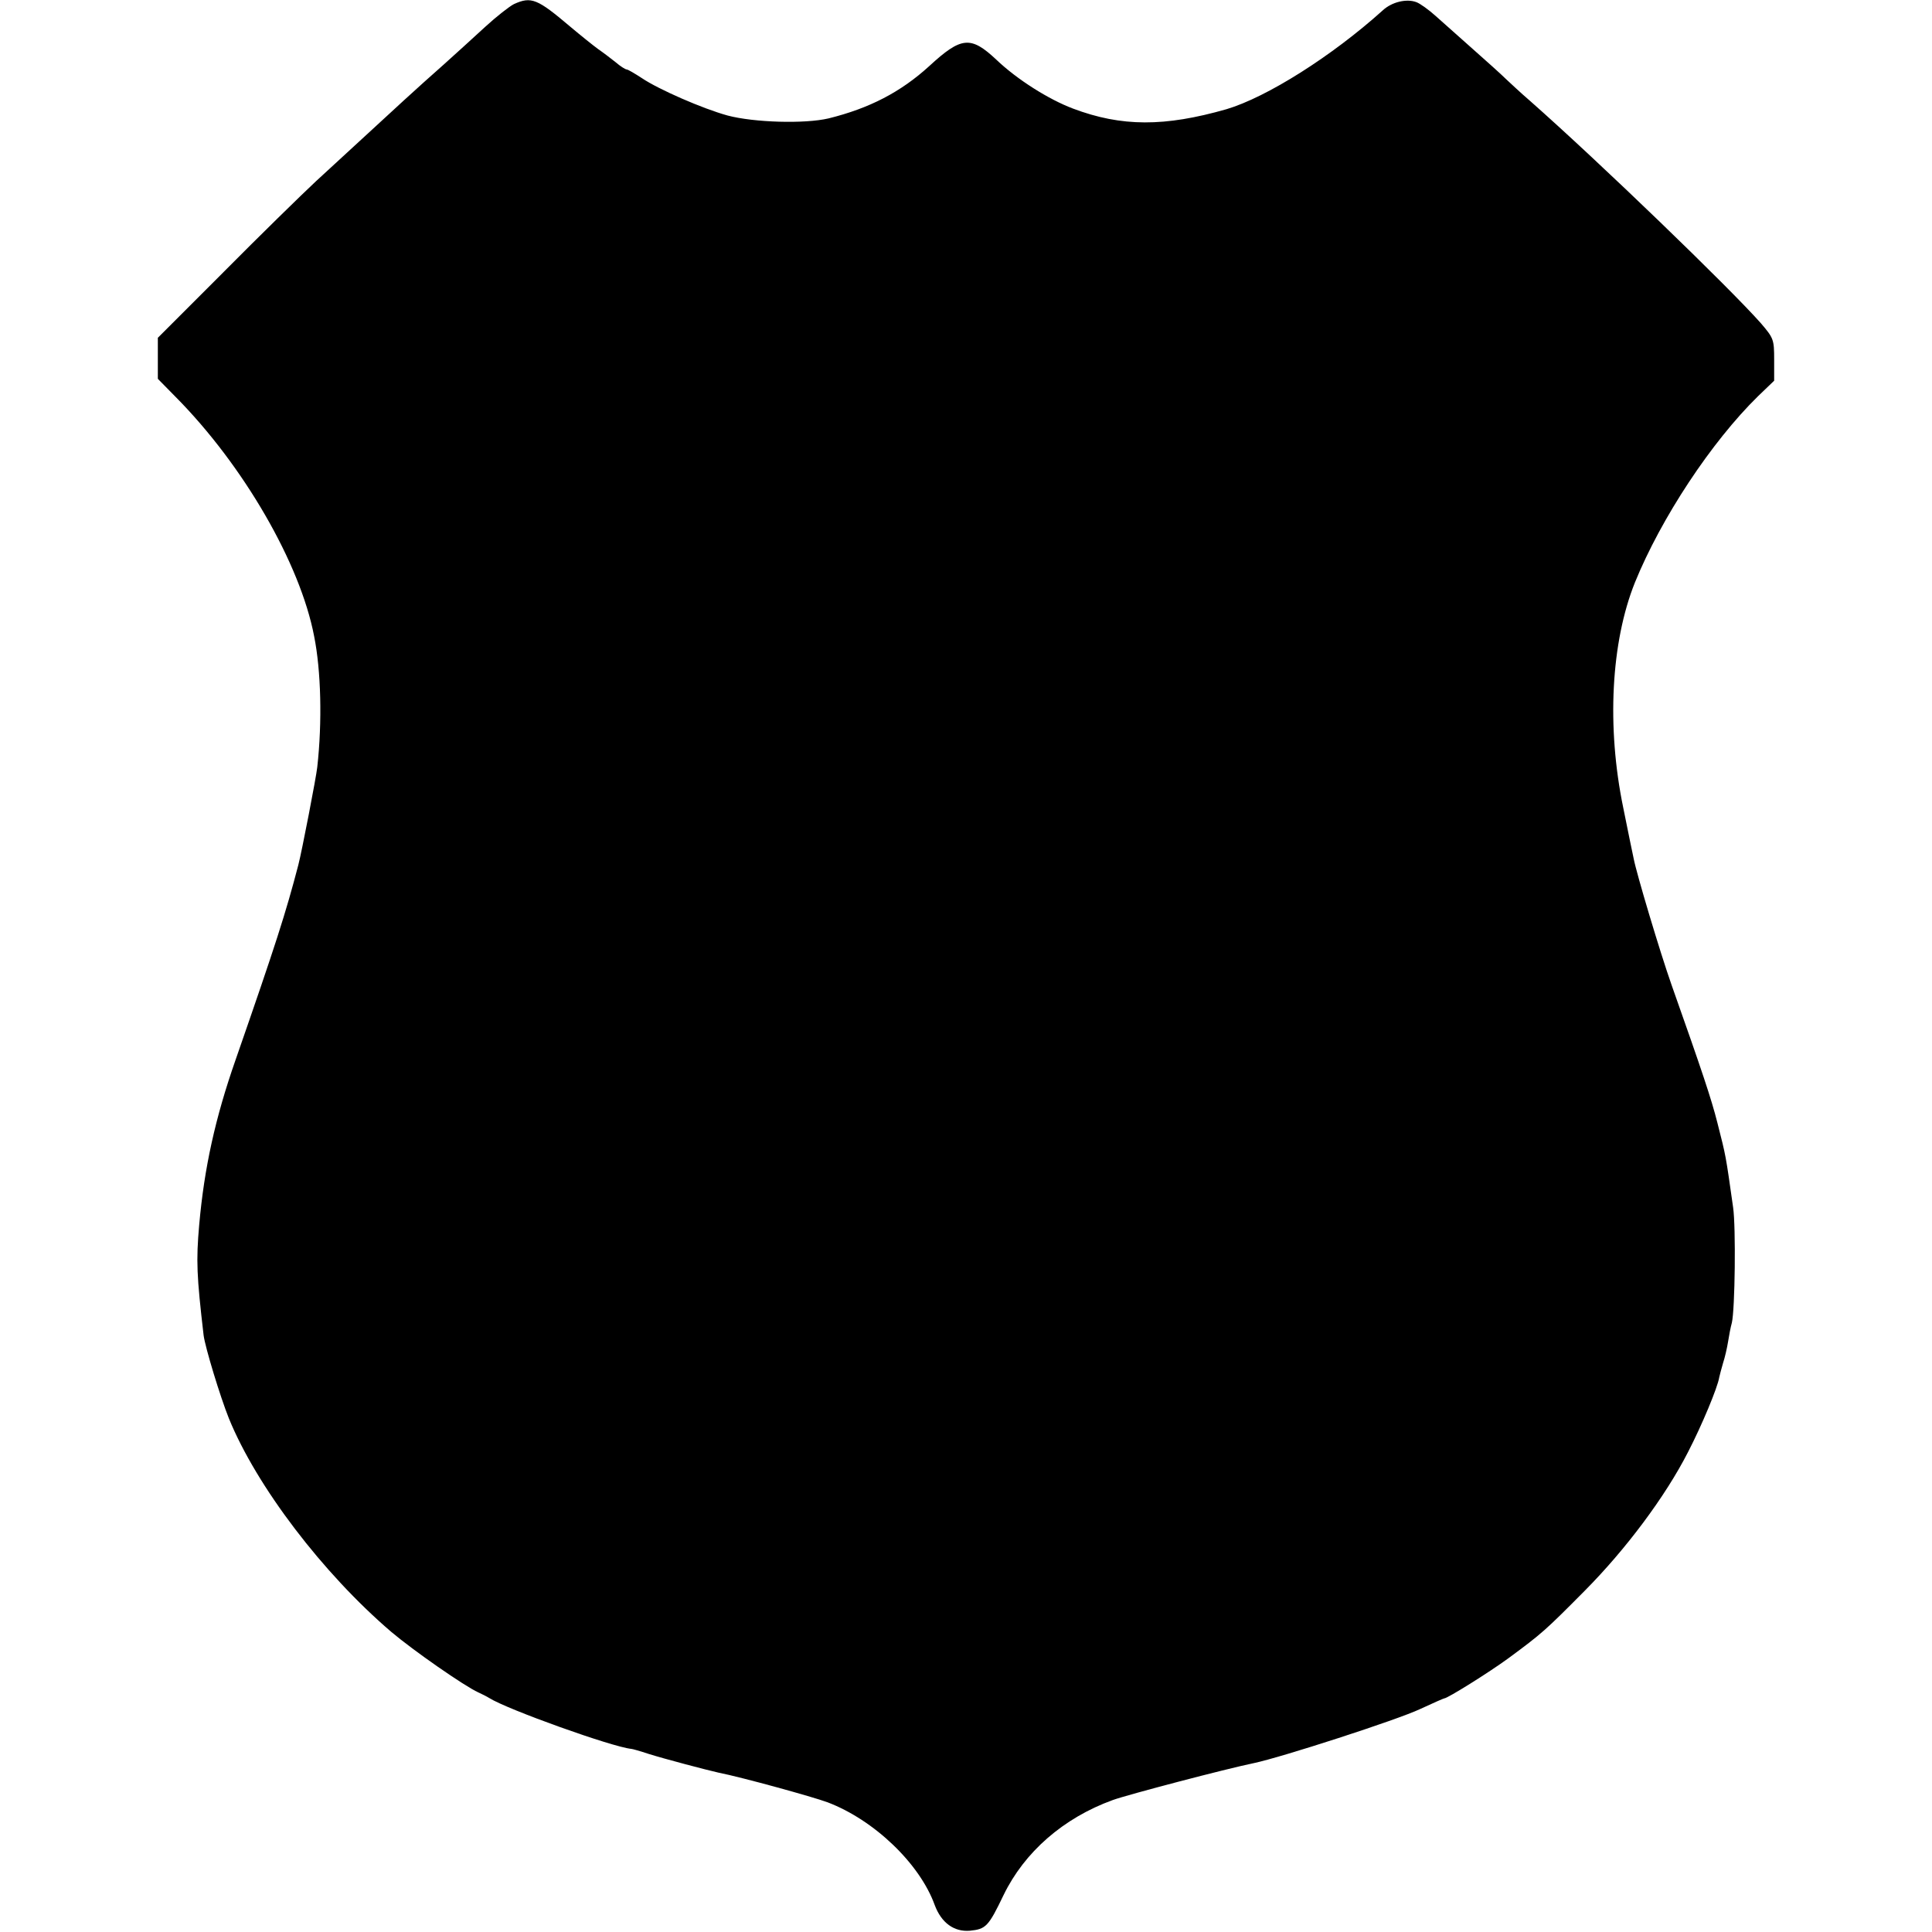 <?xml version="1.0" standalone="no"?>
<!DOCTYPE svg PUBLIC "-//W3C//DTD SVG 20010904//EN"
 "http://www.w3.org/TR/2001/REC-SVG-20010904/DTD/svg10.dtd">
<svg version="1.0" xmlns="http://www.w3.org/2000/svg"
 width="612pt" height="612pt" viewBox="0 0 612 612"
 preserveAspectRatio="xMidYMid meet">
<g transform="translate(0,612) scale(0.1,-0.1)"
fill="#000000" stroke="none">
<path d="M1628 6107 c-14 -7 -55 -39 -91 -72 -36 -33 -95 -87 -132 -120 -98
-87 -101 -90 -404 -369 -47 -44 -179 -173 -293 -288 l-208 -208 0 -65 0 -65
57 -58 c214 -216 394 -527 438 -757 22 -109 26 -272 10 -415 -3 -30 -49 -268
-60 -310 -40 -153 -71 -250 -199 -618 -64 -183 -99 -341 -115 -522 -10 -114
-8 -161 14 -350 5 -38 52 -193 80 -263 88 -216 298 -491 514 -676 71 -60 232
-172 276 -192 11 -5 27 -13 35 -18 57 -36 389 -155 450 -161 3 0 28 -7 55 -16
51 -16 184 -51 220 -59 76 -15 300 -77 346 -94 148 -56 293 -195 340 -326 21
-56 61 -85 111 -81 51 5 59 13 107 113 66 136 189 244 346 301 47 17 359 99
447 117 86 18 454 137 526 171 41 19 75 34 77 34 10 0 140 81 203 127 107 79
117 88 242 214 130 131 255 298 327 439 44 85 94 205 99 237 1 6 7 27 12 45 6
18 13 49 16 68 3 19 8 46 12 60 10 43 13 302 4 365 -24 169 -22 159 -50 269
-19 75 -47 159 -145 436 -37 105 -111 353 -120 400 -3 14 -18 86 -33 161 -53
256 -39 525 37 714 83 204 242 445 390 590 l51 49 0 67 c0 64 -2 68 -42 115
-100 113 -511 510 -732 705 -28 24 -61 55 -76 69 -14 14 -62 57 -105 95 -44
39 -97 86 -118 105 -21 19 -49 39 -60 43 -31 12 -78 1 -107 -26 -161 -145
-367 -275 -495 -313 -196 -56 -332 -56 -486 2 -77 29 -177 92 -243 155 -81 76
-111 73 -212 -20 -91 -83 -190 -134 -319 -166 -76 -18 -237 -13 -320 9 -80 22
-219 83 -271 118 -23 15 -45 28 -49 28 -4 0 -20 10 -35 23 -15 12 -40 31 -56
42 -15 11 -55 43 -87 70 -105 89 -124 97 -179 72z"/>
</g>
</svg>
